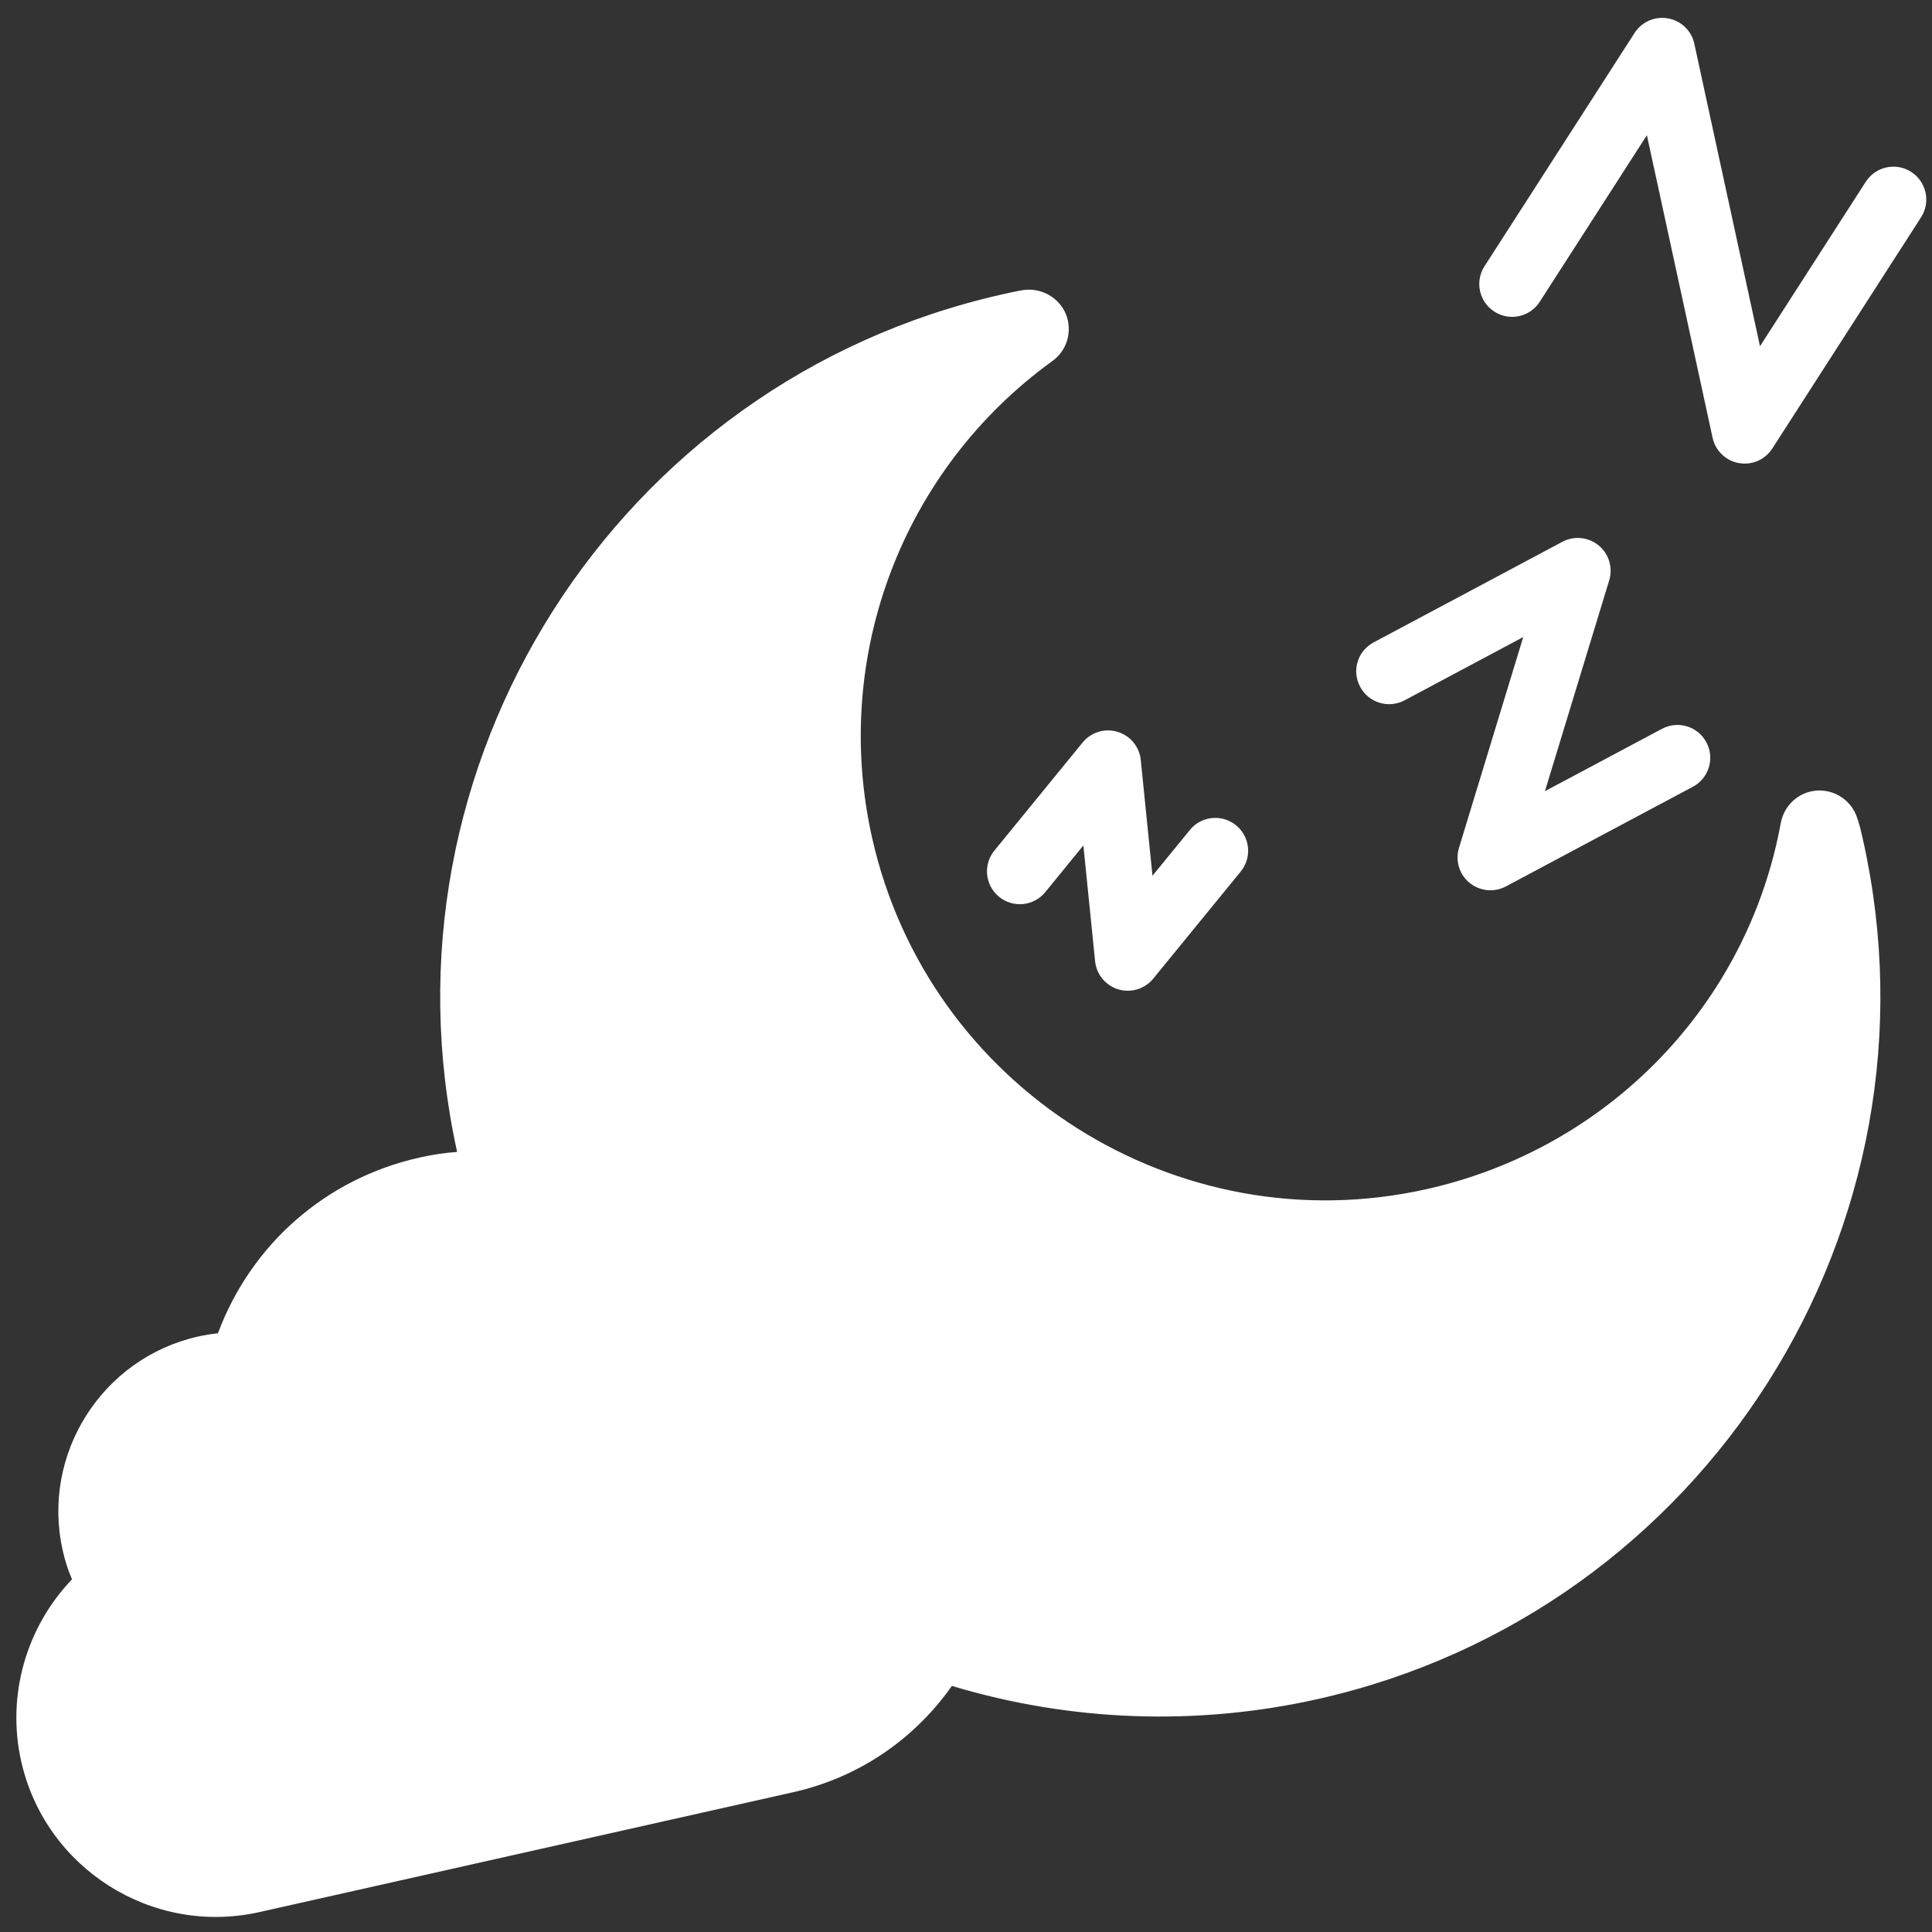 <?xml version="1.0" encoding="UTF-8"?>
<svg id="Layer_1" xmlns="http://www.w3.org/2000/svg" version="1.1" viewBox="0 0 100 100">
  <rect x="0" y="0" width="100" height="100" fill="#333333" stroke="none"/>
  <!-- Generator: Adobe Illustrator 29.3.1, SVG Export Plug-In . SVG Version: 2.1.0 Build 151)  -->
  <defs>
    <style>
      .st0 {
      fill: #FFFFFF;
      }
    </style>
  </defs>
  <path class="st0" d="M93.997,40.924c-.922.082-1.647.767-1.822,1.664-1.716,9.396-8.908,16.845-18.323,18.959-12.918,2.901-25.811-5.264-28.712-18.182-2.11-9.395,1.573-19.065,9.325-24.674.775-.55,1.052-1.553.712-2.418-.365-.88-1.273-1.387-2.207-1.261-.323.052-.741.145-1.079.221-20.003,4.492-32.637,24.389-28.23,44.391-.659.044-1.305.147-1.962.294-4.857,1.091-8.71,4.507-10.419,9.093-.347.036-.69.092-1.028.168-4.976,1.117-8.125,6.09-7.007,11.065.116.517.272,1.026.483,1.501-2.371,2.477-3.396,6.01-2.632,9.414,1.247,5.553,6.78,9.057,12.333,7.81l27.626-6.204c3.463-.778,6.313-2.798,8.214-5.503,6.122,1.845,12.659,2.092,18.948.679,20.063-4.505,32.704-24.467,28.203-44.51-.094-.418-.188-.836-.337-1.221-.336-.844-1.185-1.365-2.087-1.288Z"/>
  <path class="st0" d="M57.842,37.879c-.656-.199-1.371.017-1.805.552l-4.568,5.595c-.594.727-.485,1.798.242,2.392.728.593,1.799.487,2.392-.242l1.972-2.416.607,5.991c.069.685.543,1.26,1.202,1.457.522.159,1.082.053,1.508-.266.109-.081.209-.178.298-.286l4.53-5.547c.594-.727.485-1.798-.241-2.391-.729-.595-1.806-.488-2.392.242l-1.935,2.369-.606-5.992c-.069-.685-.543-1.26-1.202-1.457h-.001Z"/>
  <path class="st0" d="M76.064,45.694c.532.436,1.273.51,1.879.187l9.679-5.159c.079-.042.154-.09.221-.139.66-.494.88-1.41.48-2.159-.442-.829-1.47-1.142-2.299-.701l-6.058,3.228,3.326-10.912c.2-.657-.015-1.371-.546-1.808-.532-.436-1.273-.51-1.879-.187l-9.765,5.204c-.844.453-1.143,1.472-.702,2.3s1.47,1.142,2.299.701l6.143-3.274-3.326,10.912c-.2.657.015,1.371.546,1.808h.002Z"/>
  <path class="st0" d="M96.575,9.404l-5.478,8.517-3.399-15.656c-.145-.673-.681-1.191-1.358-1.313-.68-.122-1.361.173-1.734.753l-7.768,12.075c-.509.79-.279,1.841.511,2.35.789.51,1.843.278,2.348-.51l5.546-8.622,3.4,15.658c.145.673.681,1.191,1.358,1.313.475.087.951-.034,1.321-.311.159-.119.299-.268.412-.442l7.7-11.969c.509-.79.279-1.841-.511-2.35-.789-.51-1.843-.278-2.348.51l-.002-.003Z"/>
</svg>